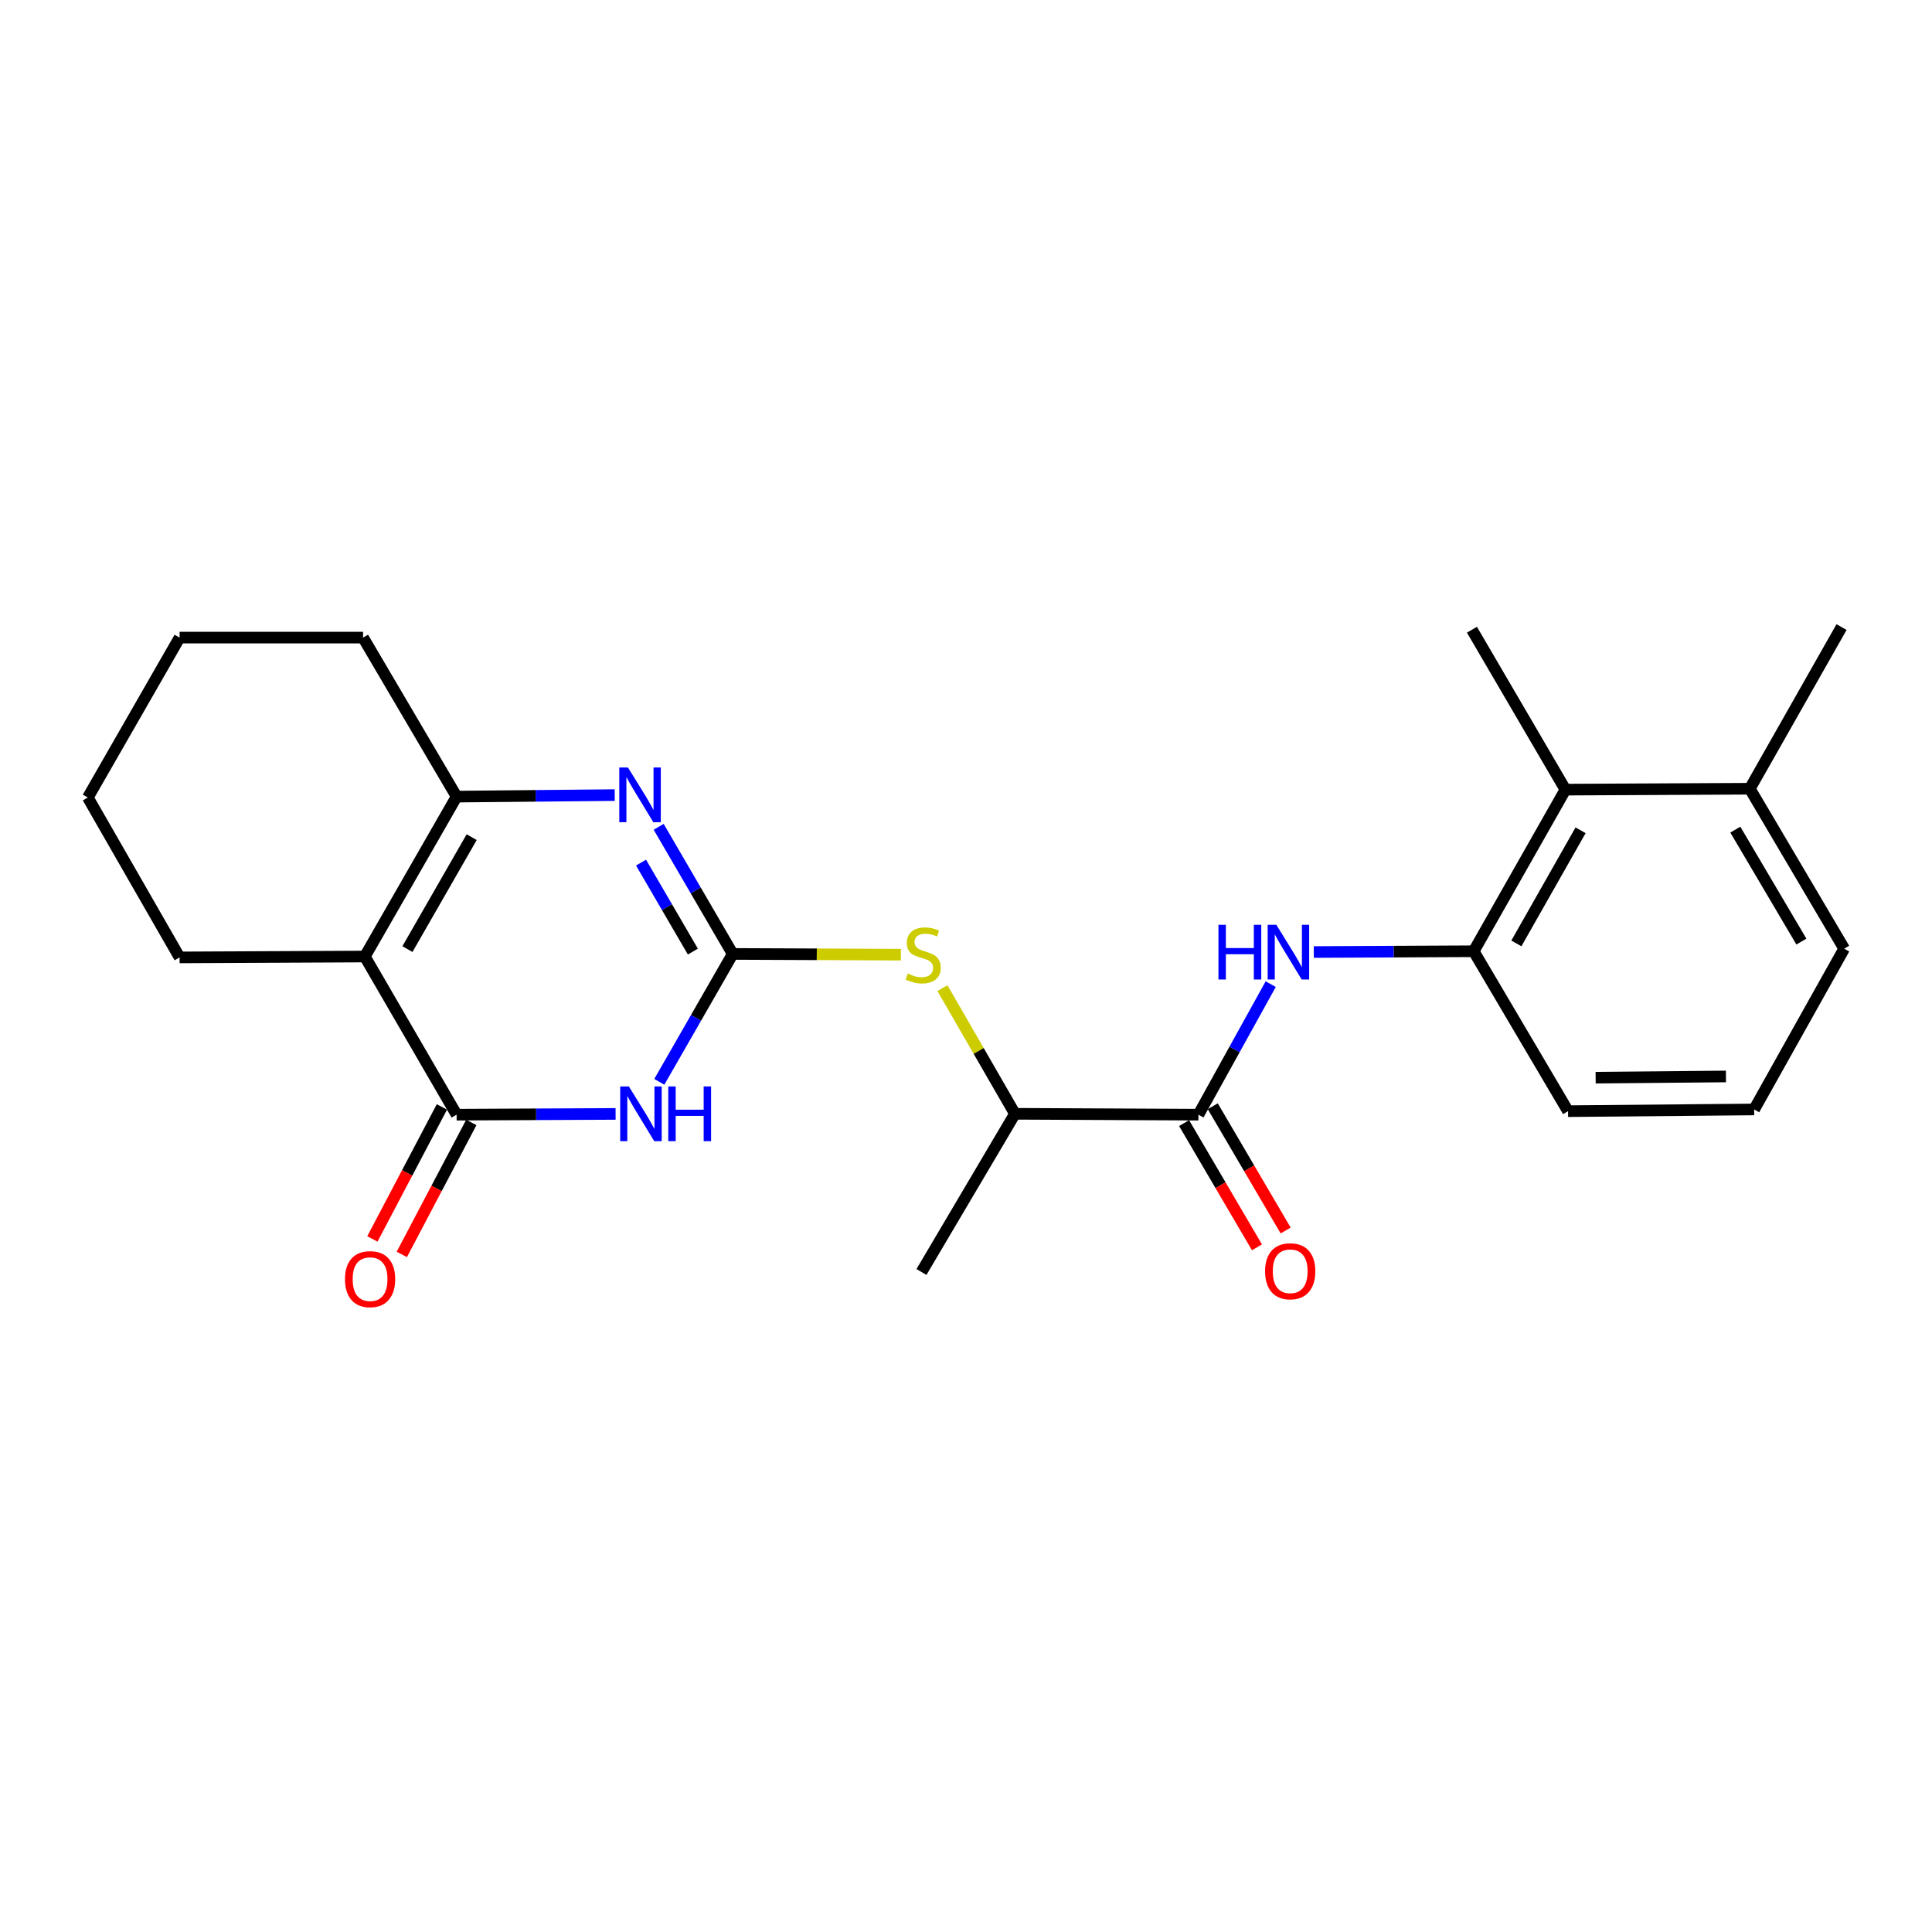 <?xml version='1.0' encoding='iso-8859-1'?>
<svg version='1.1' baseProfile='full'
              xmlns='http://www.w3.org/2000/svg'
                      xmlns:rdkit='http://www.rdkit.org/xml'
                      xmlns:xlink='http://www.w3.org/1999/xlink'
                  xml:space='preserve'
width='1000px' height='1000px' viewBox='0 0 1000 1000'>
<!-- END OF HEADER -->
<rect style='opacity:1.0;fill:#FFFFFF;stroke:none' width='1000' height='1000' x='0' y='0'> </rect>
<path class='bond-0' d='M 379.252,493.75 L 360.253,526.852' style='fill:none;fill-rule:evenodd;stroke:#000000;stroke-width:6px;stroke-linecap:butt;stroke-linejoin:miter;stroke-opacity:1' />
<path class='bond-0' d='M 360.253,526.852 L 341.254,559.954' style='fill:none;fill-rule:evenodd;stroke:#0000FF;stroke-width:6px;stroke-linecap:butt;stroke-linejoin:miter;stroke-opacity:1' />
<path class='bond-3' d='M 379.252,493.75 L 360.089,460.852' style='fill:none;fill-rule:evenodd;stroke:#000000;stroke-width:6px;stroke-linecap:butt;stroke-linejoin:miter;stroke-opacity:1' />
<path class='bond-3' d='M 360.089,460.852 L 340.925,427.954' style='fill:none;fill-rule:evenodd;stroke:#0000FF;stroke-width:6px;stroke-linecap:butt;stroke-linejoin:miter;stroke-opacity:1' />
<path class='bond-3' d='M 358.631,492.544 L 345.216,469.515' style='fill:none;fill-rule:evenodd;stroke:#000000;stroke-width:6px;stroke-linecap:butt;stroke-linejoin:miter;stroke-opacity:1' />
<path class='bond-3' d='M 345.216,469.515 L 331.802,446.487' style='fill:none;fill-rule:evenodd;stroke:#0000FF;stroke-width:6px;stroke-linecap:butt;stroke-linejoin:miter;stroke-opacity:1' />
<path class='bond-7' d='M 379.252,493.75 L 422.776,493.944' style='fill:none;fill-rule:evenodd;stroke:#000000;stroke-width:6px;stroke-linecap:butt;stroke-linejoin:miter;stroke-opacity:1' />
<path class='bond-7' d='M 422.776,493.944 L 466.3,494.138' style='fill:none;fill-rule:evenodd;stroke:#CCCC00;stroke-width:6px;stroke-linecap:butt;stroke-linejoin:miter;stroke-opacity:1' />
<path class='bond-1' d='M 318.632,576.562 L 277.486,576.76' style='fill:none;fill-rule:evenodd;stroke:#0000FF;stroke-width:6px;stroke-linecap:butt;stroke-linejoin:miter;stroke-opacity:1' />
<path class='bond-1' d='M 277.486,576.76 L 236.339,576.958' style='fill:none;fill-rule:evenodd;stroke:#000000;stroke-width:6px;stroke-linecap:butt;stroke-linejoin:miter;stroke-opacity:1' />
<path class='bond-11' d='M 228.725,572.948 L 210.735,607.108' style='fill:none;fill-rule:evenodd;stroke:#000000;stroke-width:6px;stroke-linecap:butt;stroke-linejoin:miter;stroke-opacity:1' />
<path class='bond-11' d='M 210.735,607.108 L 192.744,641.269' style='fill:none;fill-rule:evenodd;stroke:#FF0000;stroke-width:6px;stroke-linecap:butt;stroke-linejoin:miter;stroke-opacity:1' />
<path class='bond-11' d='M 243.954,580.968 L 225.963,615.128' style='fill:none;fill-rule:evenodd;stroke:#000000;stroke-width:6px;stroke-linecap:butt;stroke-linejoin:miter;stroke-opacity:1' />
<path class='bond-11' d='M 225.963,615.128 L 207.973,649.289' style='fill:none;fill-rule:evenodd;stroke:#FF0000;stroke-width:6px;stroke-linecap:butt;stroke-linejoin:miter;stroke-opacity:1' />
<path class='bond-24' d='M 236.339,576.958 L 188.836,495.098' style='fill:none;fill-rule:evenodd;stroke:#000000;stroke-width:6px;stroke-linecap:butt;stroke-linejoin:miter;stroke-opacity:1' />
<path class='bond-2' d='M 188.836,495.098 L 236.339,412.33' style='fill:none;fill-rule:evenodd;stroke:#000000;stroke-width:6px;stroke-linecap:butt;stroke-linejoin:miter;stroke-opacity:1' />
<path class='bond-2' d='M 210.889,491.25 L 244.141,433.313' style='fill:none;fill-rule:evenodd;stroke:#000000;stroke-width:6px;stroke-linecap:butt;stroke-linejoin:miter;stroke-opacity:1' />
<path class='bond-14' d='M 188.836,495.098 L 92.958,495.548' style='fill:none;fill-rule:evenodd;stroke:#000000;stroke-width:6px;stroke-linecap:butt;stroke-linejoin:miter;stroke-opacity:1' />
<path class='bond-4' d='M 318.175,411.539 L 277.257,411.934' style='fill:none;fill-rule:evenodd;stroke:#0000FF;stroke-width:6px;stroke-linecap:butt;stroke-linejoin:miter;stroke-opacity:1' />
<path class='bond-4' d='M 277.257,411.934 L 236.339,412.33' style='fill:none;fill-rule:evenodd;stroke:#000000;stroke-width:6px;stroke-linecap:butt;stroke-linejoin:miter;stroke-opacity:1' />
<path class='bond-15' d='M 236.339,412.33 L 187.927,330.021' style='fill:none;fill-rule:evenodd;stroke:#000000;stroke-width:6px;stroke-linecap:butt;stroke-linejoin:miter;stroke-opacity:1' />
<path class='bond-5' d='M 620.308,576.958 L 525.33,576.499' style='fill:none;fill-rule:evenodd;stroke:#000000;stroke-width:6px;stroke-linecap:butt;stroke-linejoin:miter;stroke-opacity:1' />
<path class='bond-6' d='M 620.308,576.958 L 639.011,543.177' style='fill:none;fill-rule:evenodd;stroke:#000000;stroke-width:6px;stroke-linecap:butt;stroke-linejoin:miter;stroke-opacity:1' />
<path class='bond-6' d='M 639.011,543.177 L 657.714,509.396' style='fill:none;fill-rule:evenodd;stroke:#0000FF;stroke-width:6px;stroke-linecap:butt;stroke-linejoin:miter;stroke-opacity:1' />
<path class='bond-12' d='M 612.885,581.312 L 631.744,613.459' style='fill:none;fill-rule:evenodd;stroke:#000000;stroke-width:6px;stroke-linecap:butt;stroke-linejoin:miter;stroke-opacity:1' />
<path class='bond-12' d='M 631.744,613.459 L 650.602,645.606' style='fill:none;fill-rule:evenodd;stroke:#FF0000;stroke-width:6px;stroke-linecap:butt;stroke-linejoin:miter;stroke-opacity:1' />
<path class='bond-12' d='M 627.731,572.603 L 646.589,604.751' style='fill:none;fill-rule:evenodd;stroke:#000000;stroke-width:6px;stroke-linecap:butt;stroke-linejoin:miter;stroke-opacity:1' />
<path class='bond-12' d='M 646.589,604.751 L 665.448,636.898' style='fill:none;fill-rule:evenodd;stroke:#FF0000;stroke-width:6px;stroke-linecap:butt;stroke-linejoin:miter;stroke-opacity:1' />
<path class='bond-8' d='M 680.022,492.768 L 721.401,492.566' style='fill:none;fill-rule:evenodd;stroke:#0000FF;stroke-width:6px;stroke-linecap:butt;stroke-linejoin:miter;stroke-opacity:1' />
<path class='bond-8' d='M 721.401,492.566 L 762.781,492.363' style='fill:none;fill-rule:evenodd;stroke:#000000;stroke-width:6px;stroke-linecap:butt;stroke-linejoin:miter;stroke-opacity:1' />
<path class='bond-10' d='M 487.8,511.445 L 506.565,543.972' style='fill:none;fill-rule:evenodd;stroke:#CCCC00;stroke-width:6px;stroke-linecap:butt;stroke-linejoin:miter;stroke-opacity:1' />
<path class='bond-10' d='M 506.565,543.972 L 525.33,576.499' style='fill:none;fill-rule:evenodd;stroke:#000000;stroke-width:6px;stroke-linecap:butt;stroke-linejoin:miter;stroke-opacity:1' />
<path class='bond-9' d='M 762.781,492.363 L 810.256,408.716' style='fill:none;fill-rule:evenodd;stroke:#000000;stroke-width:6px;stroke-linecap:butt;stroke-linejoin:miter;stroke-opacity:1' />
<path class='bond-9' d='M 784.871,488.312 L 818.103,429.758' style='fill:none;fill-rule:evenodd;stroke:#000000;stroke-width:6px;stroke-linecap:butt;stroke-linejoin:miter;stroke-opacity:1' />
<path class='bond-16' d='M 762.781,492.363 L 811.614,575.141' style='fill:none;fill-rule:evenodd;stroke:#000000;stroke-width:6px;stroke-linecap:butt;stroke-linejoin:miter;stroke-opacity:1' />
<path class='bond-13' d='M 810.256,408.716 L 905.694,408.247' style='fill:none;fill-rule:evenodd;stroke:#000000;stroke-width:6px;stroke-linecap:butt;stroke-linejoin:miter;stroke-opacity:1' />
<path class='bond-18' d='M 810.256,408.716 L 761.873,325.938' style='fill:none;fill-rule:evenodd;stroke:#000000;stroke-width:6px;stroke-linecap:butt;stroke-linejoin:miter;stroke-opacity:1' />
<path class='bond-20' d='M 525.33,576.499 L 476.946,658.378' style='fill:none;fill-rule:evenodd;stroke:#000000;stroke-width:6px;stroke-linecap:butt;stroke-linejoin:miter;stroke-opacity:1' />
<path class='bond-21' d='M 905.694,408.247 L 953.178,324.58' style='fill:none;fill-rule:evenodd;stroke:#000000;stroke-width:6px;stroke-linecap:butt;stroke-linejoin:miter;stroke-opacity:1' />
<path class='bond-26' d='M 905.694,408.247 L 954.545,491.034' style='fill:none;fill-rule:evenodd;stroke:#000000;stroke-width:6px;stroke-linecap:butt;stroke-linejoin:miter;stroke-opacity:1' />
<path class='bond-26' d='M 898.198,429.412 L 932.395,487.363' style='fill:none;fill-rule:evenodd;stroke:#000000;stroke-width:6px;stroke-linecap:butt;stroke-linejoin:miter;stroke-opacity:1' />
<path class='bond-25' d='M 92.958,495.548 L 45.455,412.799' style='fill:none;fill-rule:evenodd;stroke:#000000;stroke-width:6px;stroke-linecap:butt;stroke-linejoin:miter;stroke-opacity:1' />
<path class='bond-23' d='M 187.927,330.021 L 92.958,330.021' style='fill:none;fill-rule:evenodd;stroke:#000000;stroke-width:6px;stroke-linecap:butt;stroke-linejoin:miter;stroke-opacity:1' />
<path class='bond-17' d='M 811.614,575.141 L 907.95,574.252' style='fill:none;fill-rule:evenodd;stroke:#000000;stroke-width:6px;stroke-linecap:butt;stroke-linejoin:miter;stroke-opacity:1' />
<path class='bond-17' d='M 825.905,557.797 L 893.341,557.174' style='fill:none;fill-rule:evenodd;stroke:#000000;stroke-width:6px;stroke-linecap:butt;stroke-linejoin:miter;stroke-opacity:1' />
<path class='bond-19' d='M 907.95,574.252 L 954.545,491.034' style='fill:none;fill-rule:evenodd;stroke:#000000;stroke-width:6px;stroke-linecap:butt;stroke-linejoin:miter;stroke-opacity:1' />
<path class='bond-22' d='M 45.455,412.799 L 92.958,330.021' style='fill:none;fill-rule:evenodd;stroke:#000000;stroke-width:6px;stroke-linecap:butt;stroke-linejoin:miter;stroke-opacity:1' />
<path  class='atom-1' d='M 325.498 562.339
L 334.778 577.339
Q 335.698 578.819, 337.178 581.499
Q 338.658 584.179, 338.738 584.339
L 338.738 562.339
L 342.498 562.339
L 342.498 590.659
L 338.618 590.659
L 328.658 574.259
Q 327.498 572.339, 326.258 570.139
Q 325.058 567.939, 324.698 567.259
L 324.698 590.659
L 321.018 590.659
L 321.018 562.339
L 325.498 562.339
' fill='#0000FF'/>
<path  class='atom-1' d='M 345.898 562.339
L 349.738 562.339
L 349.738 574.379
L 364.218 574.379
L 364.218 562.339
L 368.058 562.339
L 368.058 590.659
L 364.218 590.659
L 364.218 577.579
L 349.738 577.579
L 349.738 590.659
L 345.898 590.659
L 345.898 562.339
' fill='#0000FF'/>
<path  class='atom-4' d='M 325.029 397.252
L 334.309 412.252
Q 335.229 413.732, 336.709 416.412
Q 338.189 419.092, 338.269 419.252
L 338.269 397.252
L 342.029 397.252
L 342.029 425.572
L 338.149 425.572
L 328.189 409.172
Q 327.029 407.252, 325.789 405.052
Q 324.589 402.852, 324.229 402.172
L 324.229 425.572
L 320.549 425.572
L 320.549 397.252
L 325.029 397.252
' fill='#0000FF'/>
<path  class='atom-7' d='M 630.664 478.672
L 634.504 478.672
L 634.504 490.712
L 648.984 490.712
L 648.984 478.672
L 652.824 478.672
L 652.824 506.992
L 648.984 506.992
L 648.984 493.912
L 634.504 493.912
L 634.504 506.992
L 630.664 506.992
L 630.664 478.672
' fill='#0000FF'/>
<path  class='atom-7' d='M 660.624 478.672
L 669.904 493.672
Q 670.824 495.152, 672.304 497.832
Q 673.784 500.512, 673.864 500.672
L 673.864 478.672
L 677.624 478.672
L 677.624 506.992
L 673.744 506.992
L 663.784 490.592
Q 662.624 488.672, 661.384 486.472
Q 660.184 484.272, 659.824 483.592
L 659.824 506.992
L 656.144 506.992
L 656.144 478.672
L 660.624 478.672
' fill='#0000FF'/>
<path  class='atom-8' d='M 469.845 503.91
Q 470.165 504.03, 471.485 504.59
Q 472.805 505.15, 474.245 505.51
Q 475.725 505.83, 477.165 505.83
Q 479.845 505.83, 481.405 504.55
Q 482.965 503.23, 482.965 500.95
Q 482.965 499.39, 482.165 498.43
Q 481.405 497.47, 480.205 496.95
Q 479.005 496.43, 477.005 495.83
Q 474.485 495.07, 472.965 494.35
Q 471.485 493.63, 470.405 492.11
Q 469.365 490.59, 469.365 488.03
Q 469.365 484.47, 471.765 482.27
Q 474.205 480.07, 479.005 480.07
Q 482.285 480.07, 486.005 481.63
L 485.085 484.71
Q 481.685 483.31, 479.125 483.31
Q 476.365 483.31, 474.845 484.47
Q 473.325 485.59, 473.365 487.55
Q 473.365 489.07, 474.125 489.99
Q 474.925 490.91, 476.045 491.43
Q 477.205 491.95, 479.125 492.55
Q 481.685 493.35, 483.205 494.15
Q 484.725 494.95, 485.805 496.59
Q 486.925 498.19, 486.925 500.95
Q 486.925 504.87, 484.285 506.99
Q 481.685 509.07, 477.325 509.07
Q 474.805 509.07, 472.885 508.51
Q 471.005 507.99, 468.765 507.07
L 469.845 503.91
' fill='#CCCC00'/>
<path  class='atom-12' d='M 178.551 662.082
Q 178.551 655.282, 181.911 651.482
Q 185.271 647.682, 191.551 647.682
Q 197.831 647.682, 201.191 651.482
Q 204.551 655.282, 204.551 662.082
Q 204.551 668.962, 201.151 672.882
Q 197.751 676.762, 191.551 676.762
Q 185.311 676.762, 181.911 672.882
Q 178.551 669.002, 178.551 662.082
M 191.551 673.562
Q 195.871 673.562, 198.191 670.682
Q 200.551 667.762, 200.551 662.082
Q 200.551 656.522, 198.191 653.722
Q 195.871 650.882, 191.551 650.882
Q 187.231 650.882, 184.871 653.682
Q 182.551 656.482, 182.551 662.082
Q 182.551 667.802, 184.871 670.682
Q 187.231 673.562, 191.551 673.562
' fill='#FF0000'/>
<path  class='atom-13' d='M 654.802 657.999
Q 654.802 651.199, 658.162 647.399
Q 661.522 643.599, 667.802 643.599
Q 674.082 643.599, 677.442 647.399
Q 680.802 651.199, 680.802 657.999
Q 680.802 664.879, 677.402 668.799
Q 674.002 672.679, 667.802 672.679
Q 661.562 672.679, 658.162 668.799
Q 654.802 664.919, 654.802 657.999
M 667.802 669.479
Q 672.122 669.479, 674.442 666.599
Q 676.802 663.679, 676.802 657.999
Q 676.802 652.439, 674.442 649.639
Q 672.122 646.799, 667.802 646.799
Q 663.482 646.799, 661.122 649.599
Q 658.802 652.399, 658.802 657.999
Q 658.802 663.719, 661.122 666.599
Q 663.482 669.479, 667.802 669.479
' fill='#FF0000'/>
</svg>
